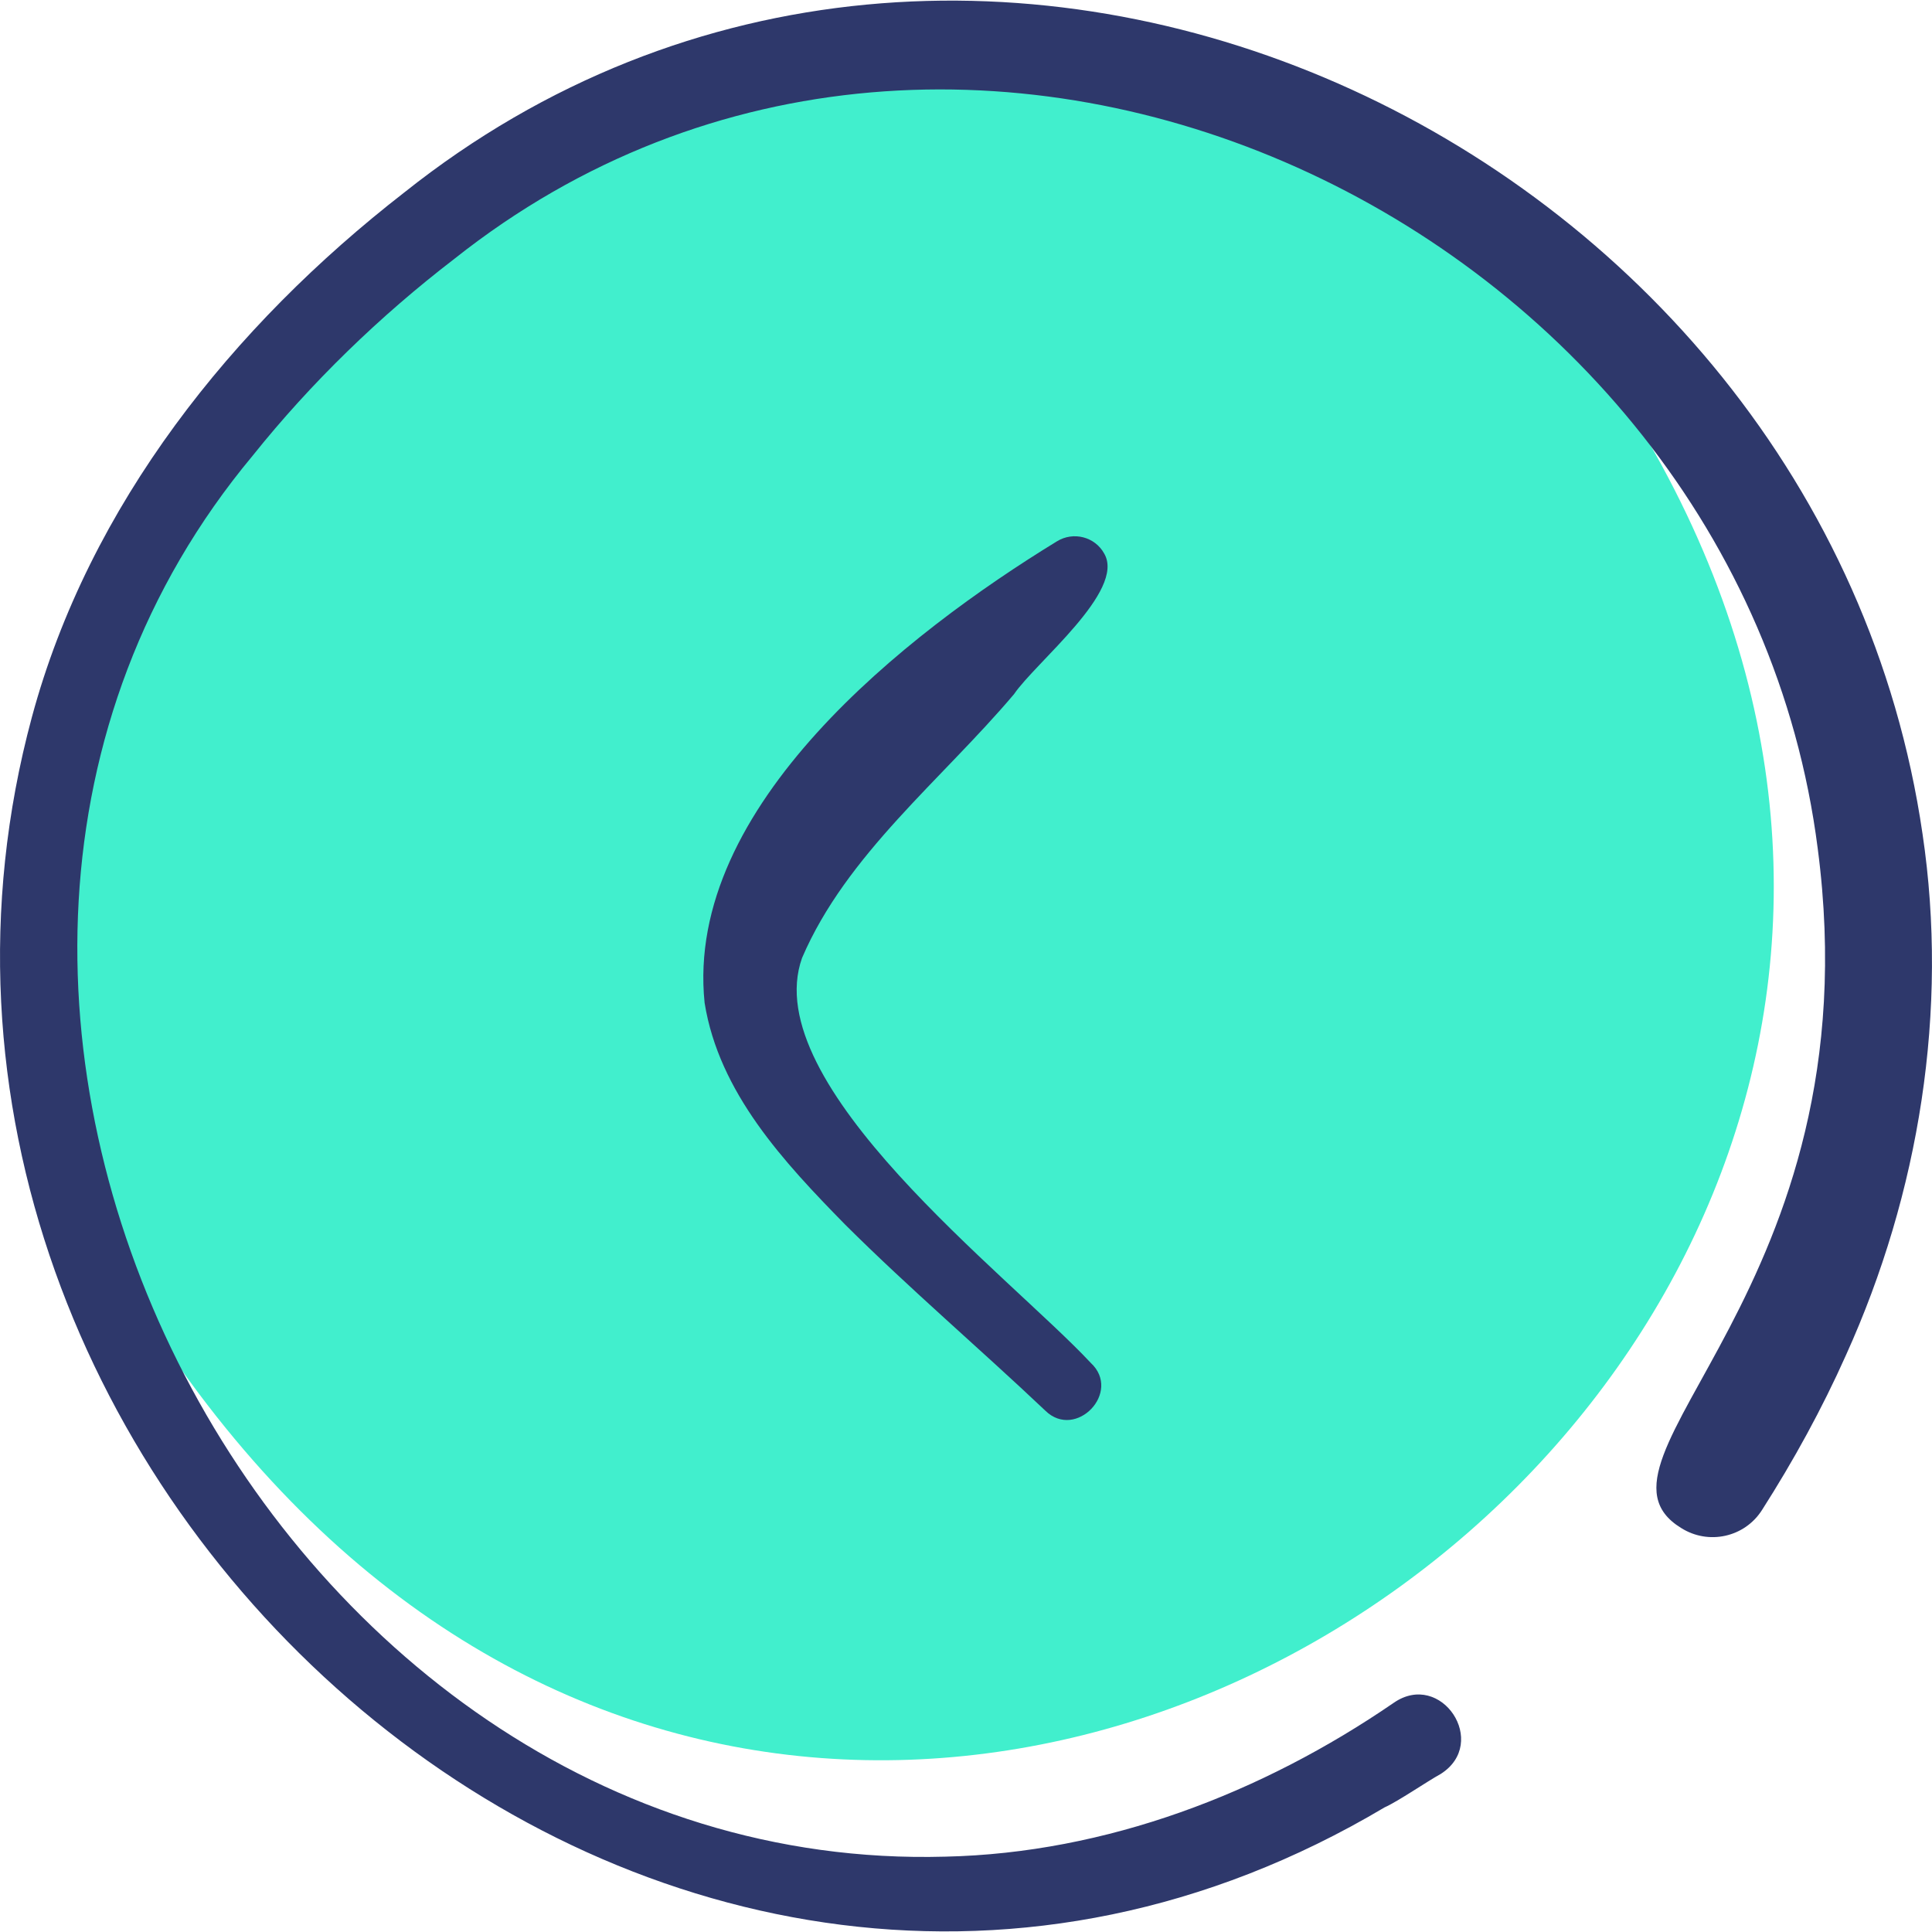 <svg width="20" height="20" viewBox="0 0 20 20" fill="none" xmlns="http://www.w3.org/2000/svg">
    <path d="M15.474 2.408C14.587 1.723 13.818 1.031 12.73 0.834C12.331 0.316 10.47 0.458 9.833 0.339C3.844 0.081 -0.713 6.845 1.001 12.775C8.019 25.612 25.142 13.123 15.474 2.408Z" fill="#41EFCD"/>
    <path d="M10.497 7.186C10.72 6.857 11.655 6.117 11.431 5.731C11.335 5.556 11.111 5.499 10.941 5.604C9.387 6.555 7.085 8.347 7.294 10.381C7.443 11.313 8.117 12.032 8.748 12.676C9.424 13.349 10.139 13.957 10.822 14.604C11.137 14.911 11.618 14.41 11.291 14.108C10.447 13.204 7.834 11.229 8.303 9.916C8.762 8.846 9.747 8.073 10.497 7.186Z" fill="#2E386B"/>
    <path d="M19.902 8.633C18.855 1.444 10.053 -2.682 4.183 1.994C2.407 3.373 0.923 5.226 0.33 7.424C-1.813 15.368 6.906 23.124 14.333 18.71C14.474 18.647 14.775 18.44 14.914 18.364C15.421 18.042 14.919 17.286 14.427 17.628C13.063 18.564 11.45 19.183 9.786 19.22C2.738 19.416 -1.96 10.205 2.615 4.718C3.22 3.961 3.934 3.27 4.703 2.68C9.979 -1.509 17.991 2.312 18.817 8.784C19.416 13.353 16.248 15.109 17.402 15.817C17.685 15.997 18.06 15.915 18.24 15.632C18.567 15.12 18.861 14.585 19.11 14.027C19.868 12.352 20.174 10.459 19.902 8.633Z" fill="#2E386B"/>
</svg>
